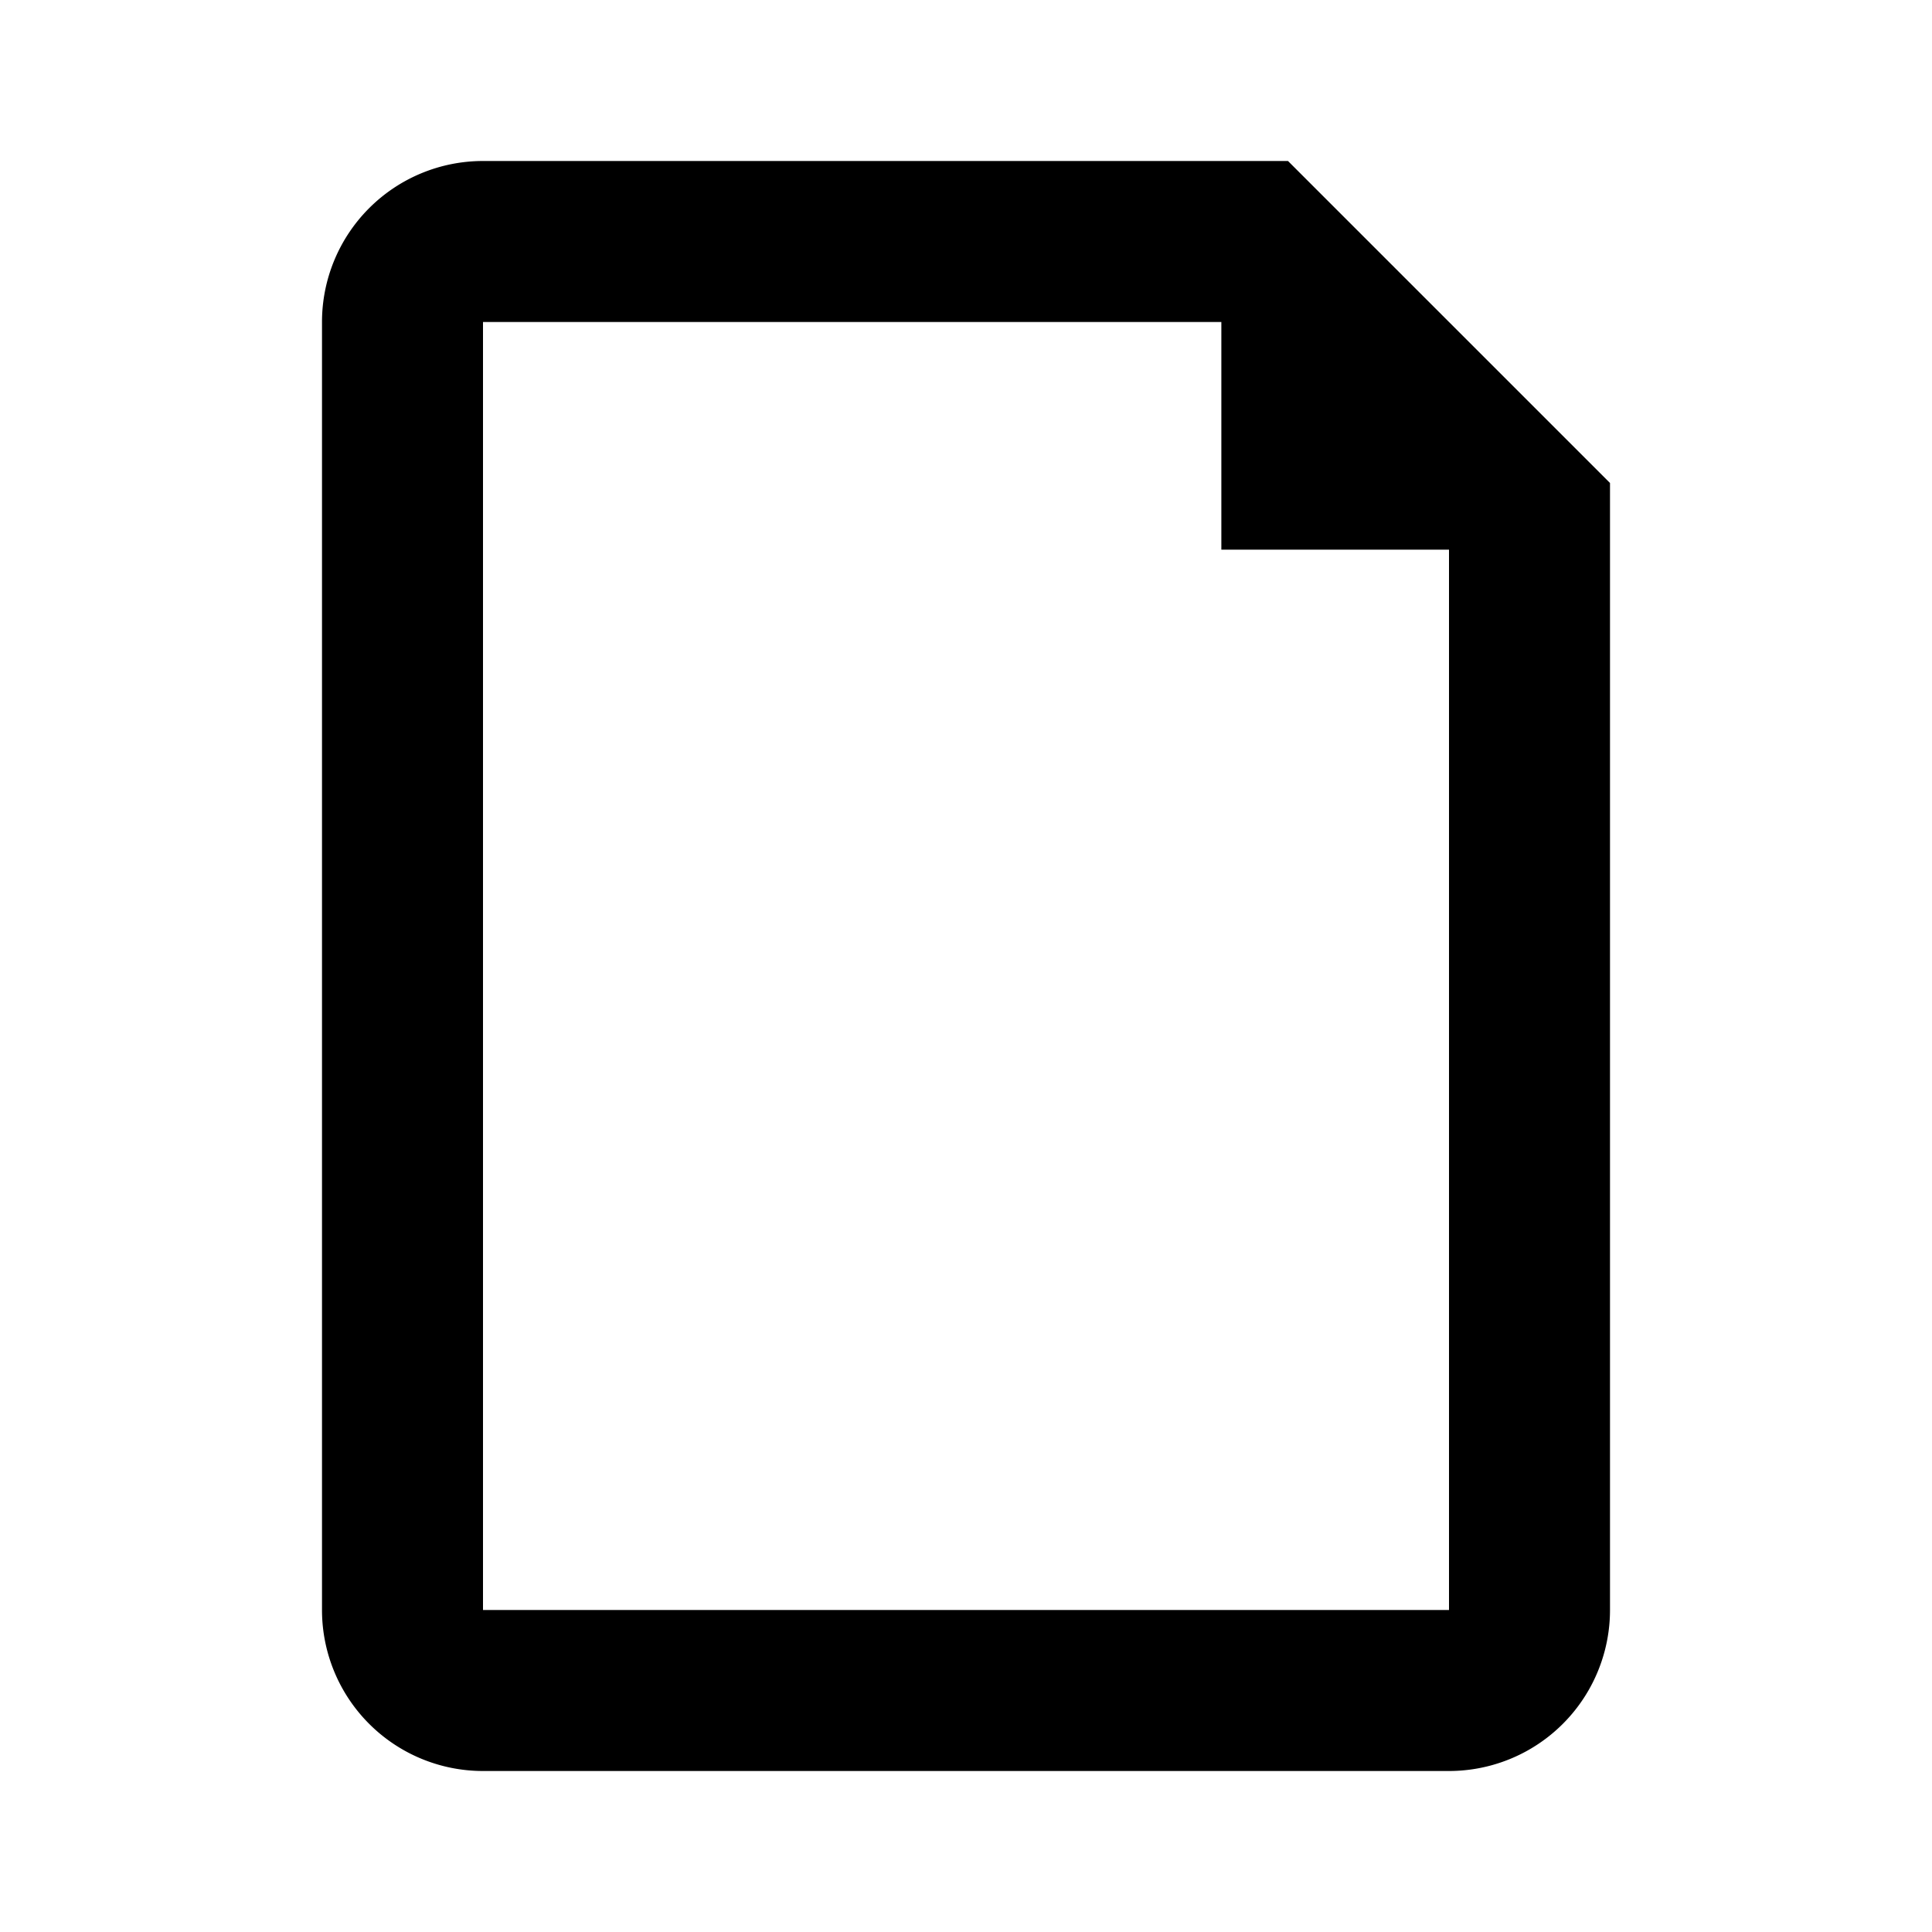 <?xml version="1.0" encoding="iso-8859-1"?>
<!-- Generator: www.svgicons.com -->
<svg xmlns="http://www.w3.org/2000/svg" width="800" height="800" viewBox="0 0 24 24">
<path fill="currentColor" fill-rule="evenodd" d="M6 2h10l4 4v14a2 2 0 0 1-2 2H6a2 2 0 0 1-2-2V4a2 2 0 0 1 2-2m9.172 2H6v16h12V6.828h-2.828z"/>
</svg>